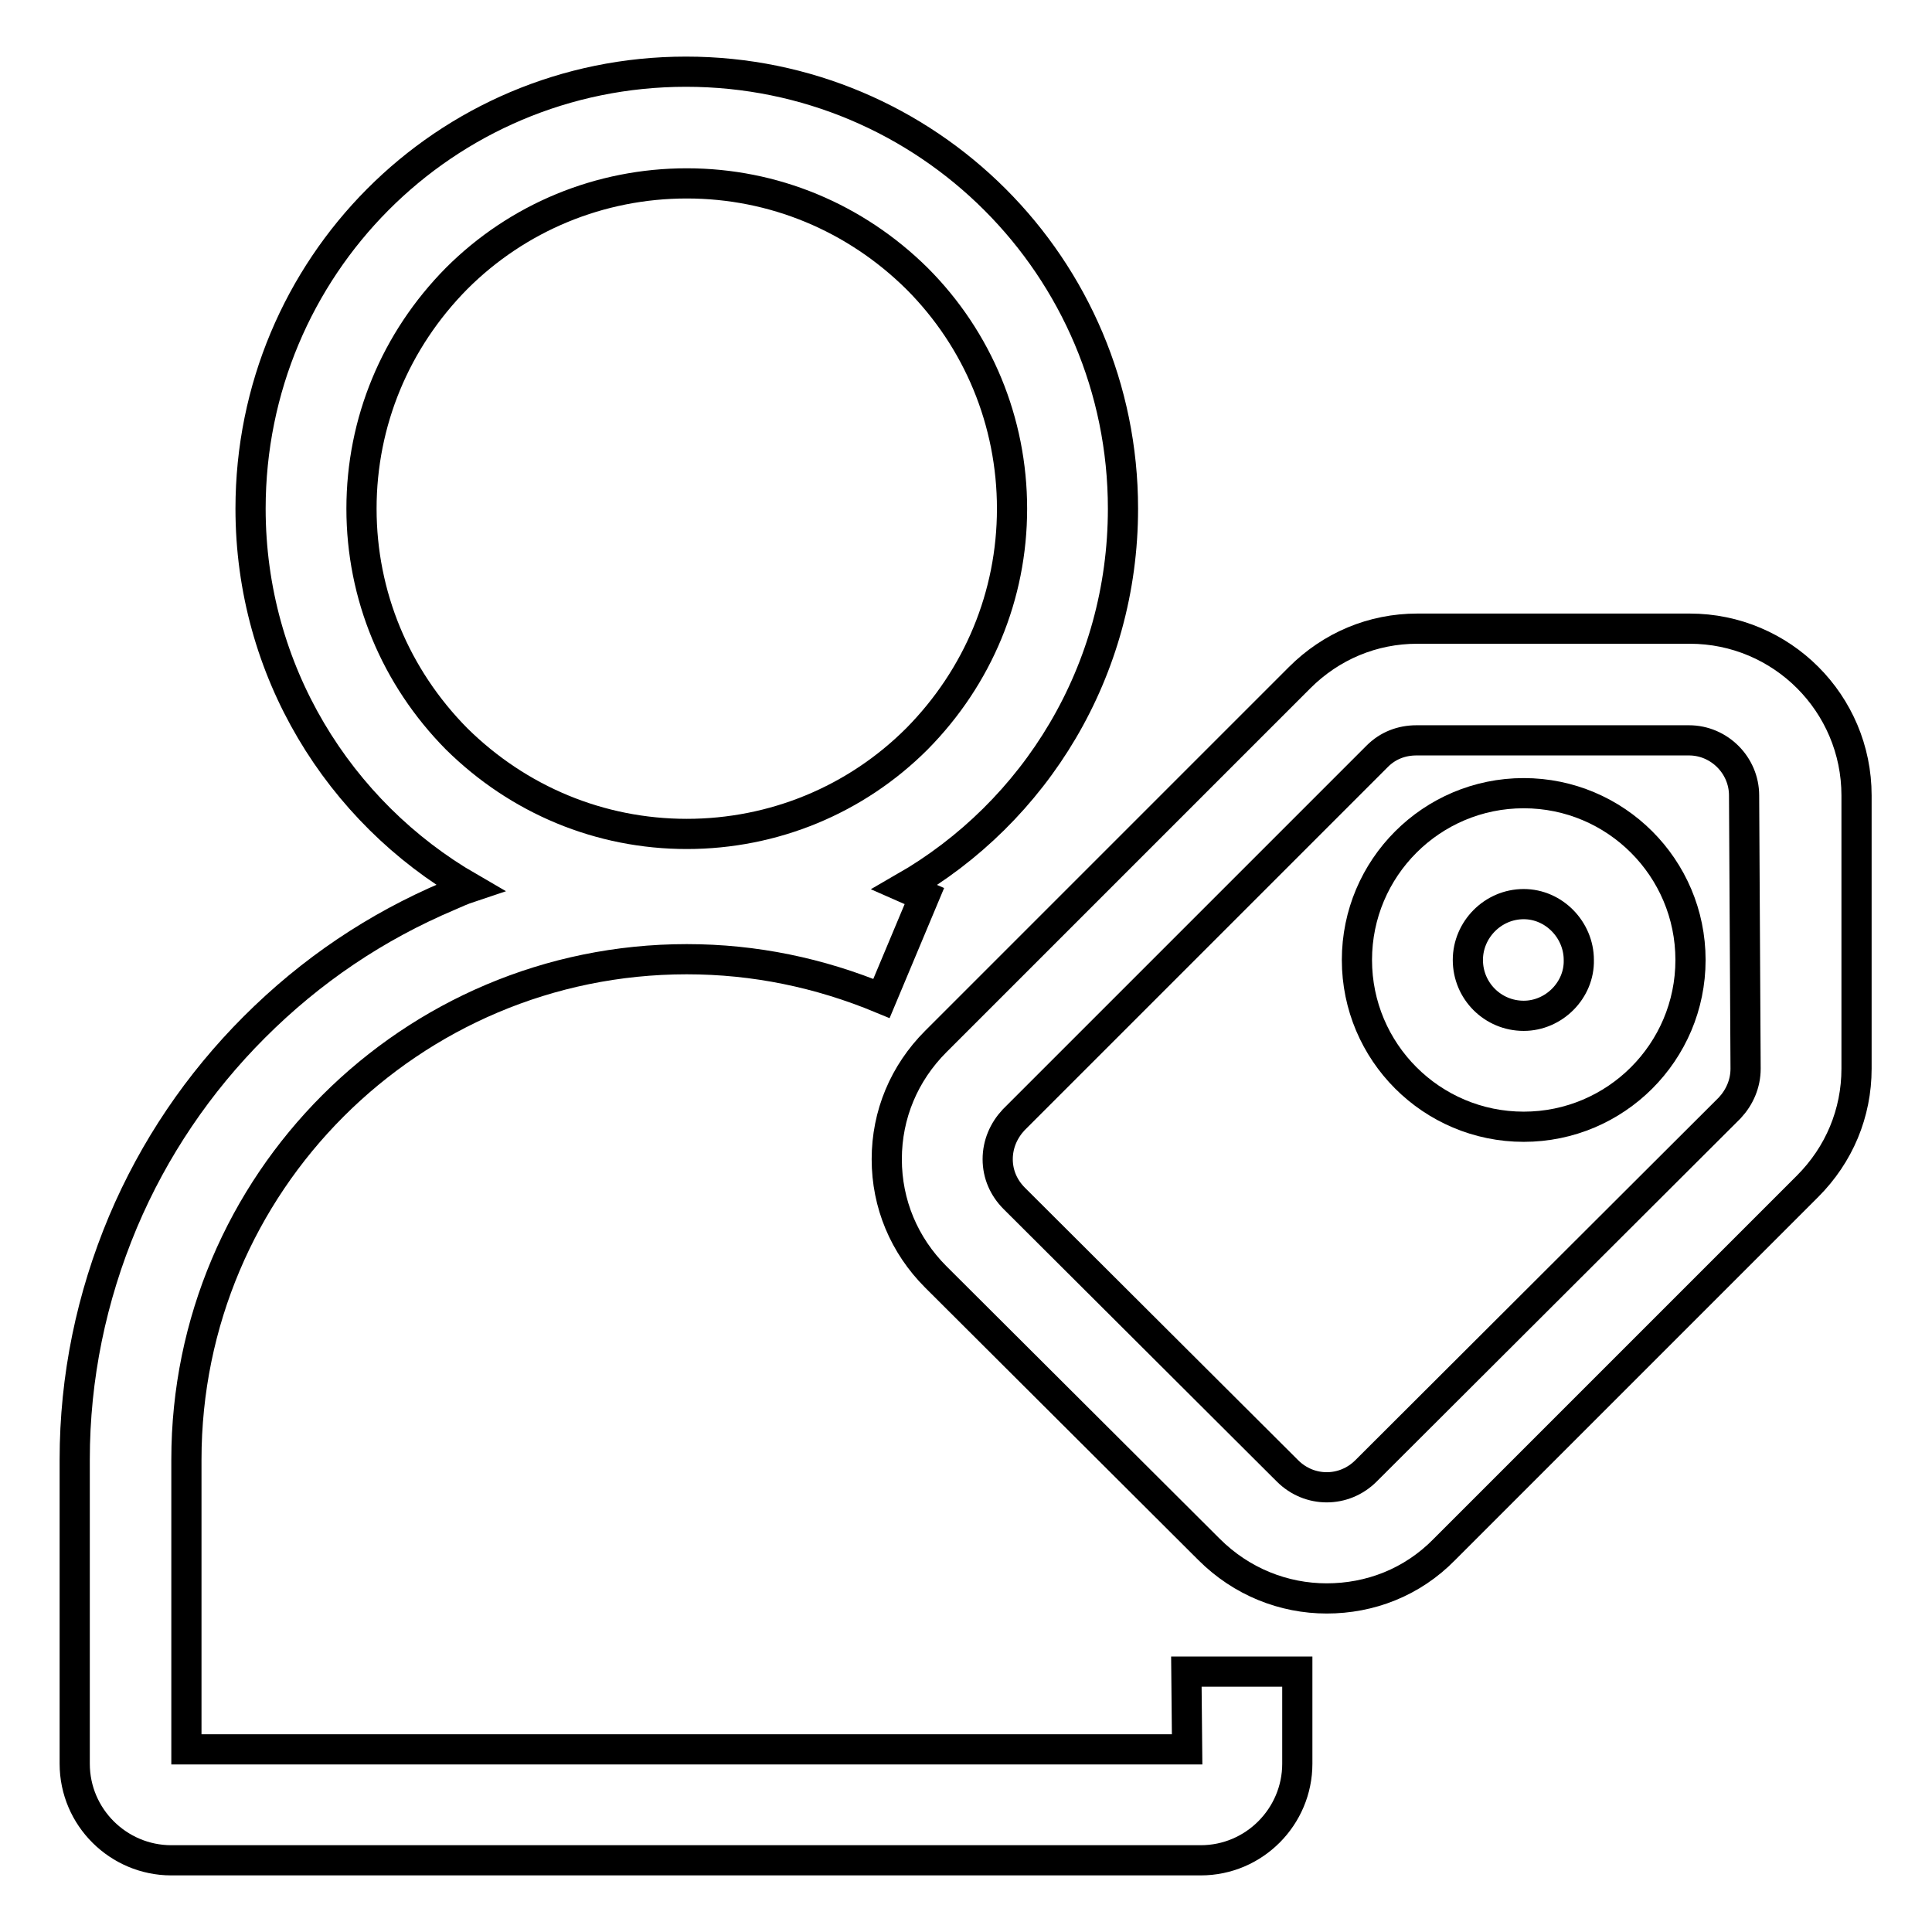 <?xml version="1.0" encoding="utf-8"?>
<!-- Svg Vector Icons : http://www.onlinewebfonts.com/icon -->
<!DOCTYPE svg PUBLIC "-//W3C//DTD SVG 1.1//EN" "http://www.w3.org/Graphics/SVG/1.1/DTD/svg11.dtd">
<svg version="1.1" xmlns="http://www.w3.org/2000/svg" xmlns:xlink="http://www.w3.org/1999/xlink" x="0px" y="0px" viewBox="0 0 256 256" enable-background="new 0 0 256 256" xml:space="preserve">
<g><g><path stroke-width="4" fill-opacity="0" stroke="#000000"  d="M201.9,105.1c-12.2,0-22.1,9.9-22.1,22.1c0,12.2,9.9,22.1,22.1,22.1l0,0c12.2,0,22.1-9.9,22.1-22.1C224,115,214.1,105.1,201.9,105.1z M201.9,134.6c-4.1,0-7.4-3.3-7.4-7.4c0-4,3.3-7.4,7.4-7.4c4,0,7.3,3.4,7.3,7.4C209.3,131.2,205.9,134.6,201.9,134.6z"/><path stroke-width="4" fill-opacity="0" stroke="#000000"  d="M223.9,83.3h-36.1c-5.9,0-11.4,2.3-15.6,6.5L124,138c-4.2,4.2-6.5,9.7-6.5,15.6c0,5.9,2.3,11.4,6.5,15.6l36.2,36.1c4.3,4.3,9.9,6.5,15.6,6.5c5.7,0,11.3-2.1,15.6-6.5l48.1-48.1l0,0c4.2-4.2,6.5-9.7,6.5-15.6v-36.2C246,93.2,236.1,83.3,223.9,83.3z M231.3,141.6c0,2-0.8,3.8-2.1,5.2L181,194.9c-2.9,2.9-7.5,2.9-10.4,0l-36.2-36.1c-1.4-1.4-2.2-3.2-2.2-5.2c0-2,0.8-3.8,2.1-5.2l48.2-48.2c1.4-1.4,3.2-2.1,5.2-2.1h36.1c4,0,7.3,3.3,7.3,7.3L231.3,141.6L231.3,141.6z"/><path stroke-width="4" fill-opacity="0" stroke="#000000"  d="M157.3,231.8H24.7v-38.4c0-36.6,29.7-66.3,66.3-66.3c9,0,17.6,1.8,25.8,5.2l5.7-13.6c-0.9-0.4-1.8-0.7-2.7-1.1c17.4-10,29-28.7,29-50.2c0-32-25.9-57.9-57.9-57.9S33.2,35.4,33.2,67.4c0,21.5,11.7,40.2,29,50.2c-0.9,0.3-1.8,0.7-2.7,1.1c-9.7,4.1-18.3,9.9-25.8,17.4c-7.4,7.4-13.3,16.1-17.4,25.8c-4.2,10-6.4,20.6-6.4,31.5v40.3c0,7.1,5.8,12.8,12.8,12.8h136.4c7.1,0,12.8-5.8,12.8-12.8v-12.2h-14.7L157.3,231.8L157.3,231.8z M47.9,67.4c0-11.5,4.5-22.3,12.6-30.5c8.1-8.1,19-12.6,30.5-12.6c11.5,0,22.3,4.5,30.5,12.6c8.1,8.1,12.6,19,12.6,30.5c0,11.5-4.5,22.3-12.6,30.5c-8.1,8.1-19,12.6-30.5,12.6c-11.5,0-22.3-4.5-30.5-12.6C52.4,89.7,47.9,78.9,47.9,67.4z"/></g></g>
</svg>